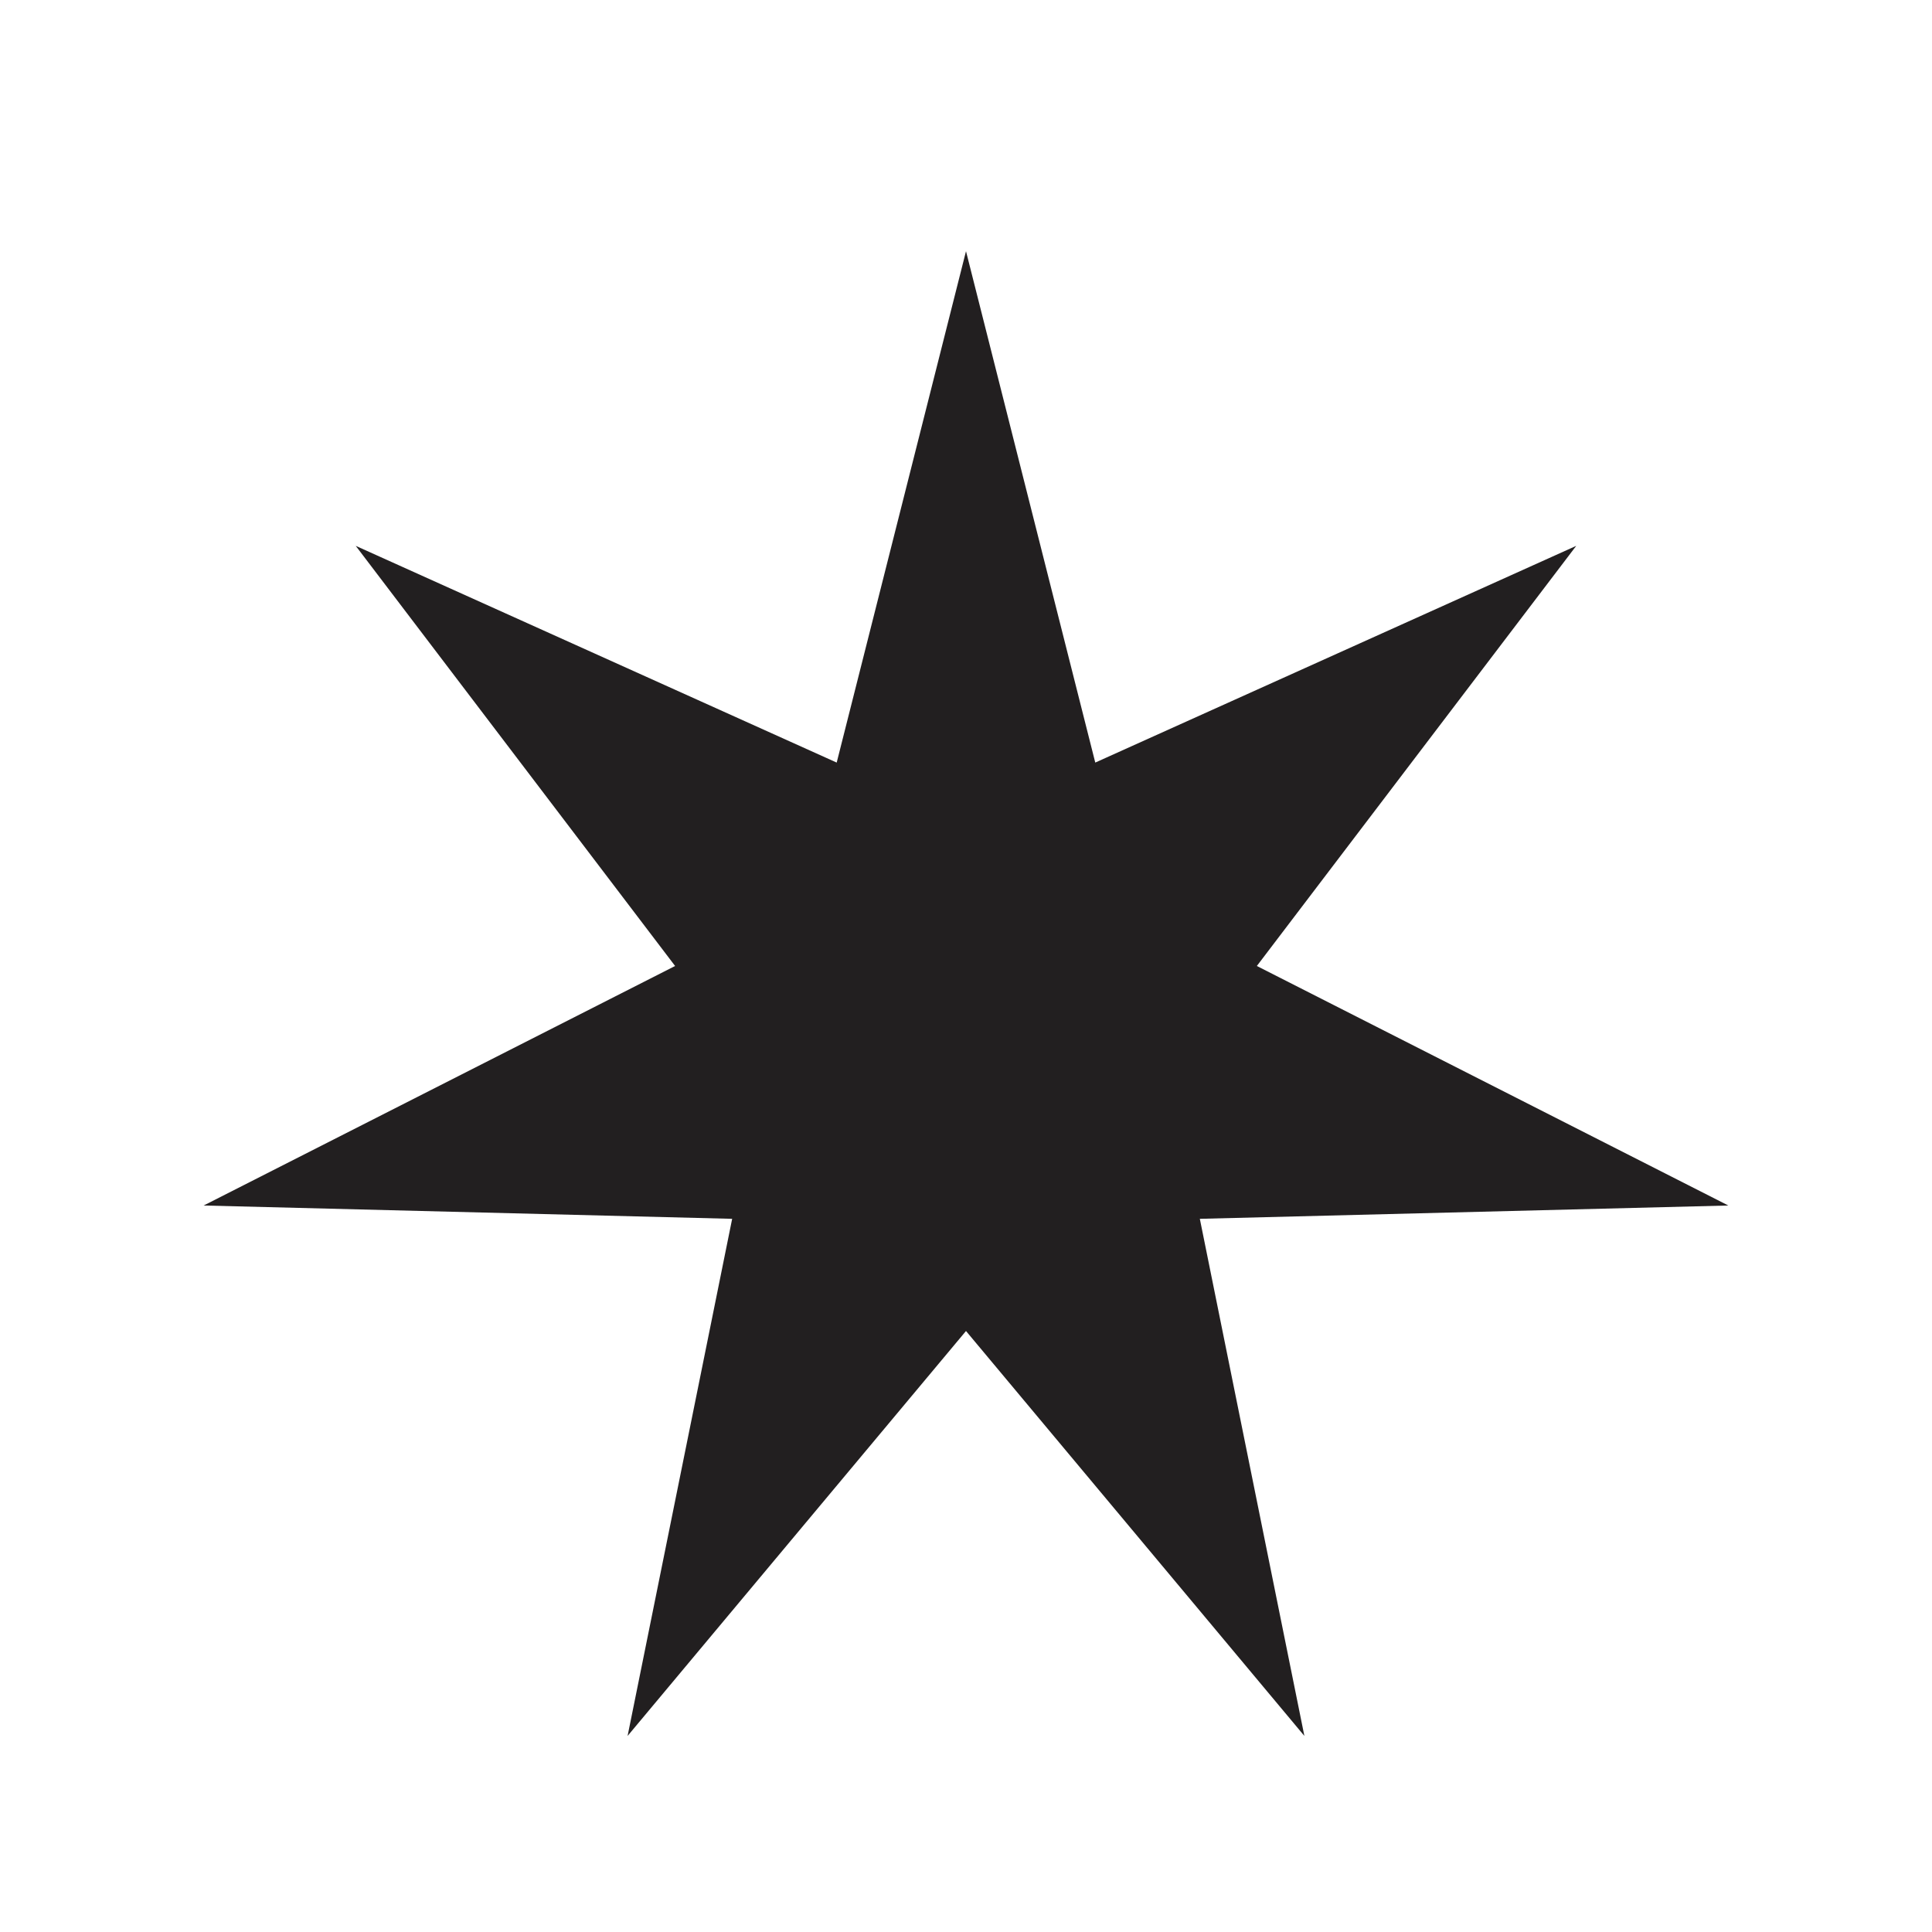<?xml version="1.0" encoding="UTF-8"?>
<!-- Uploaded to: SVG Repo, www.svgrepo.com, Generator: SVG Repo Mixer Tools -->
<svg width="800px" height="800px" version="1.1" viewBox="144 144 512 512" xmlns="http://www.w3.org/2000/svg">
 <path d="m400 210.57 34.258 135.52 127.46-57.434-84.641 111.34 124.95 63.477-140.06 3.527 27.707 137.04-89.676-107.31-89.68 107.31 27.711-137.04-140.06-3.527 124.94-63.477-84.637-111.34 127.46 57.434z" fill="#221f20"/>
</svg>
